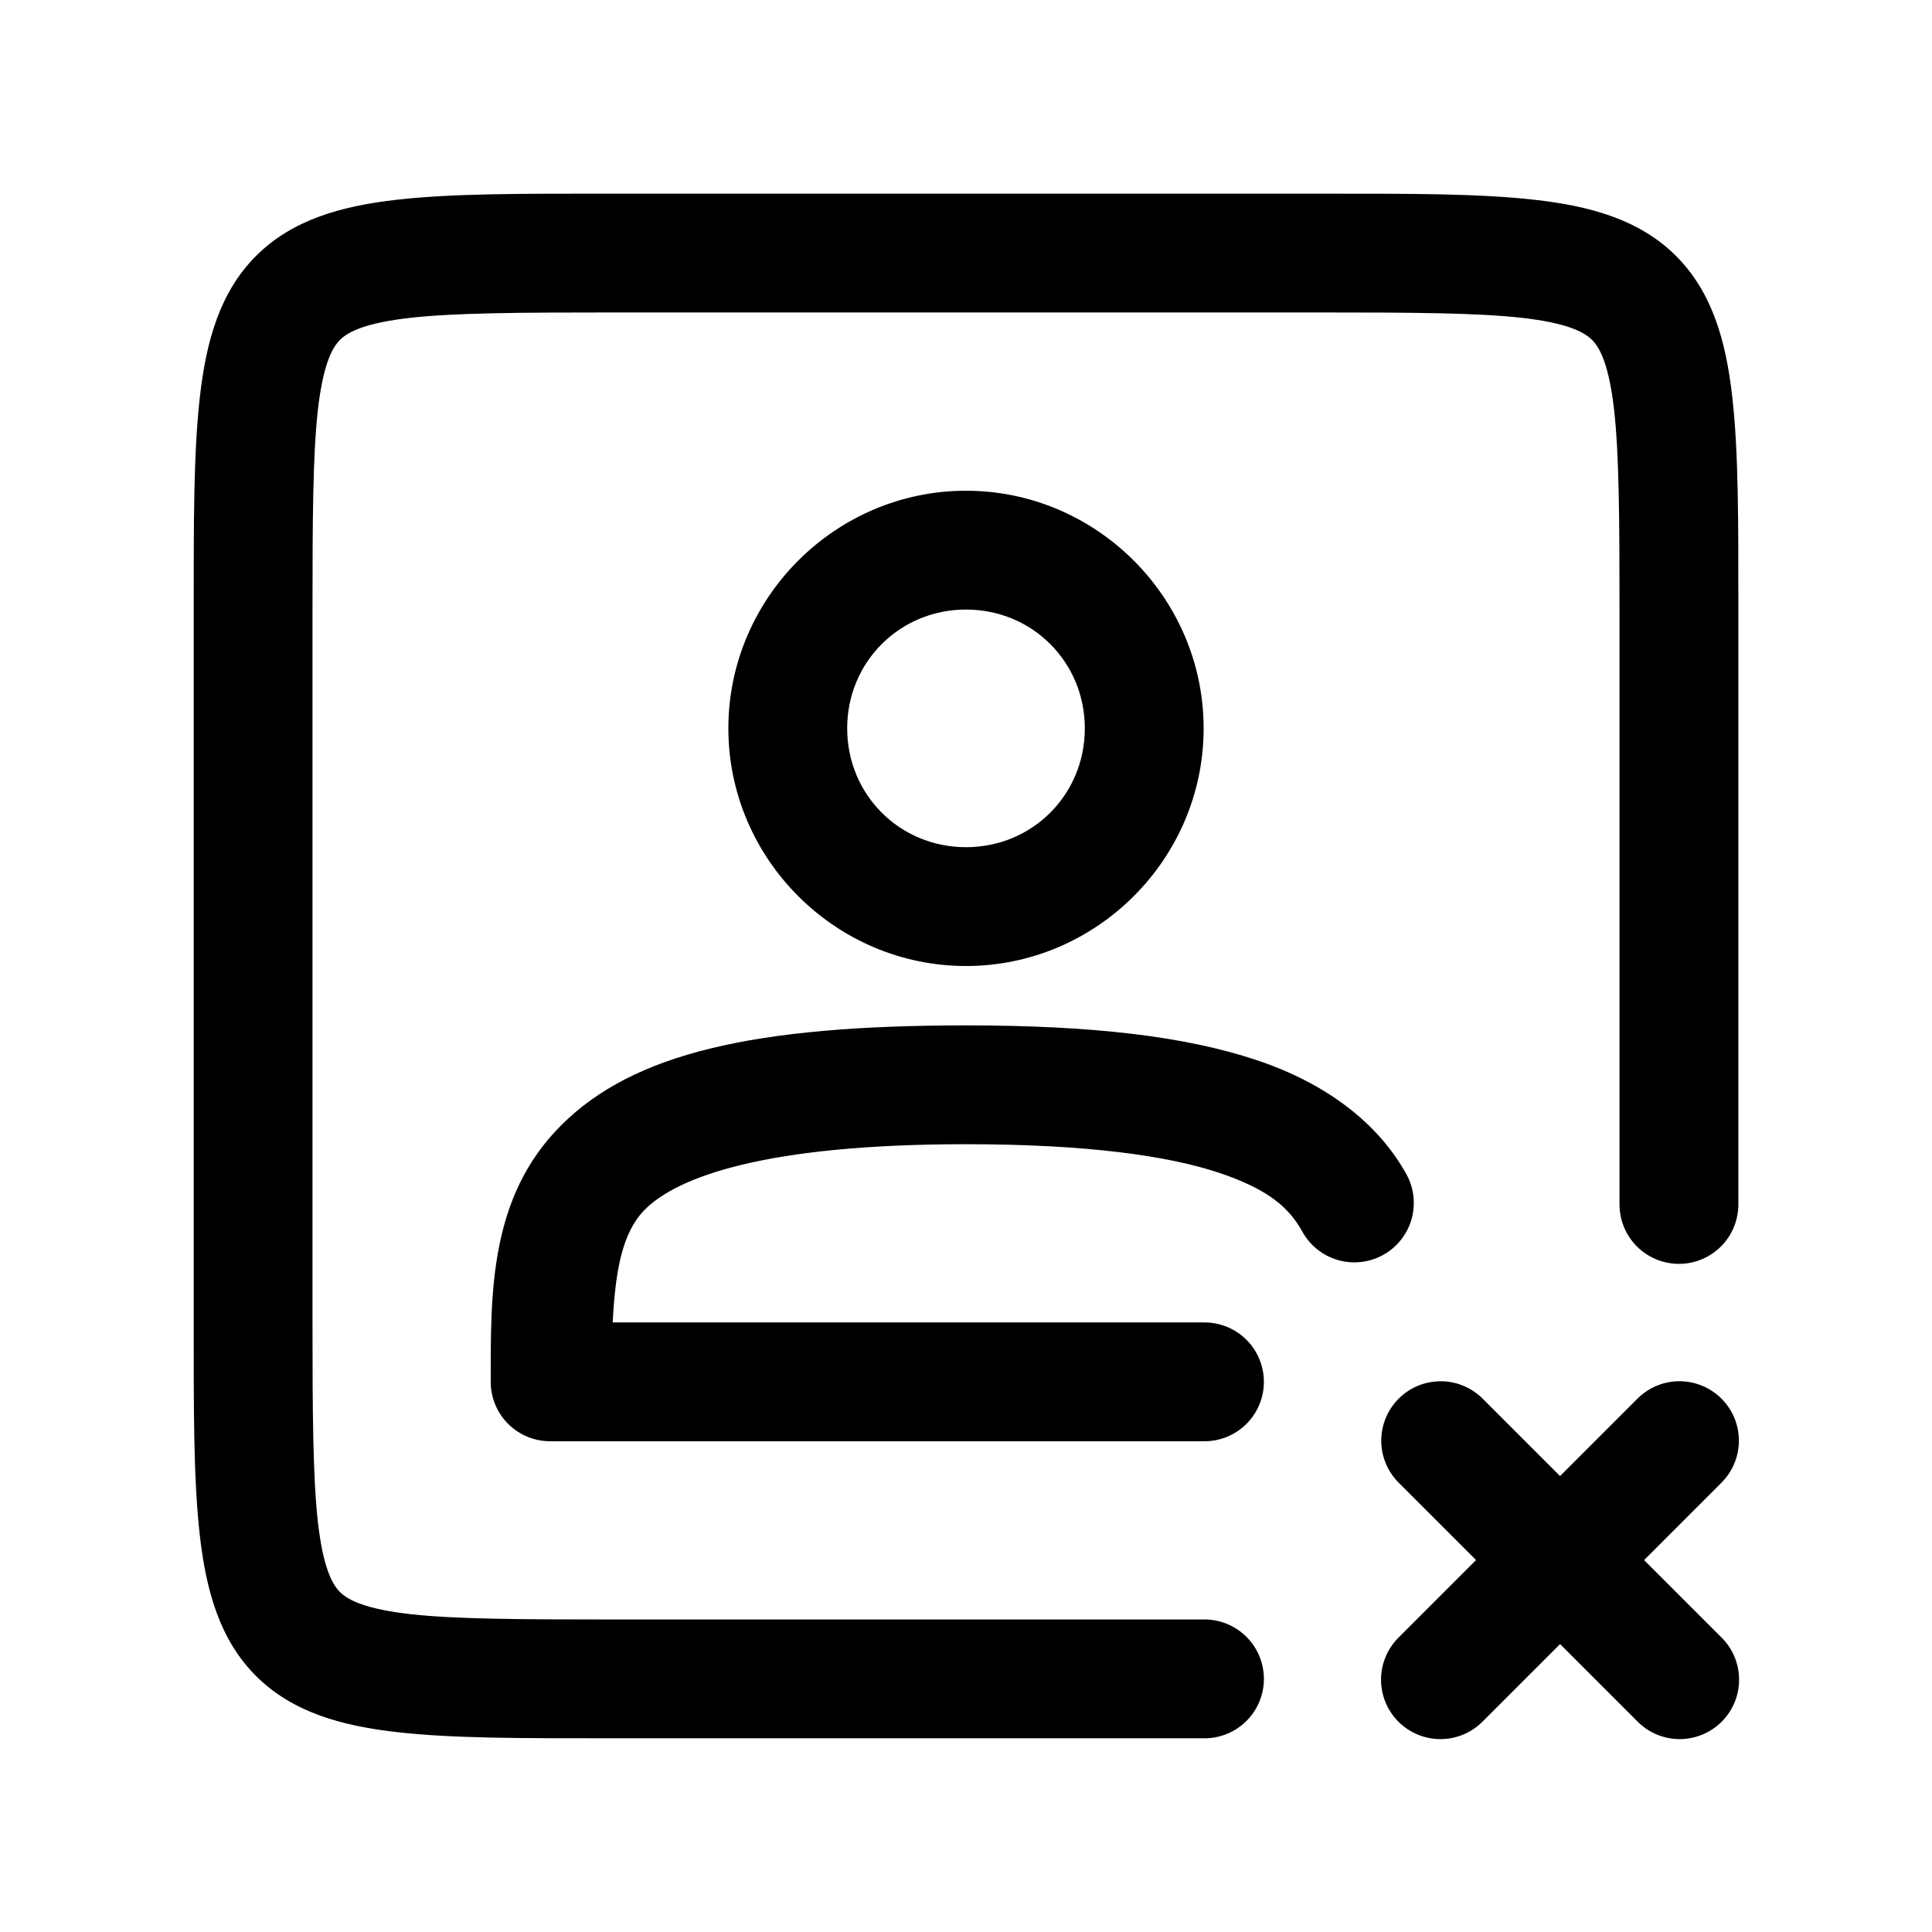 <?xml version="1.0" encoding="UTF-8"?>
<!-- Uploaded to: ICON Repo, www.svgrepo.com, Generator: ICON Repo Mixer Tools -->
<svg fill="#000000" width="800px" height="800px" version="1.1" viewBox="144 144 512 512" xmlns="http://www.w3.org/2000/svg">
 <g>
  <path d="m305.54 195.32c-23.551 0-41.441-0.062-56.242 1.598s-27.805 5.277-37.422 14.883c-9.617 9.605-13.242 22.613-14.914 37.422-1.672 14.812-1.629 32.723-1.629 56.305v188.93c0 23.551-0.062 41.441 1.598 56.242 1.66 14.801 5.277 27.805 14.883 37.422 9.605 9.617 22.613 13.242 37.422 14.914 14.812 1.672 32.723 1.629 56.305 1.629h157.44l-0.004 0.004c4.215 0.062 8.277-1.57 11.277-4.531 3.004-2.957 4.691-6.996 4.691-11.211 0-4.215-1.688-8.254-4.691-11.211-3-2.961-7.062-4.594-11.277-4.535h-157.44c-23.562 0-41.027-0.09-52.77-1.414-11.742-1.324-16.473-3.648-18.695-5.875-2.223-2.227-4.523-6.957-5.844-18.695-1.316-11.738-1.414-29.195-1.414-52.734v-188.93c0-23.562 0.09-41.027 1.414-52.77 1.324-11.742 3.648-16.473 5.875-18.695 2.227-2.223 6.957-4.523 18.695-5.844 11.738-1.316 29.195-1.414 52.734-1.414h188.93c23.562 0 41.027 0.09 52.77 1.414 11.742 1.324 16.473 3.648 18.695 5.875 2.223 2.227 4.523 6.957 5.844 18.695 1.316 11.738 1.414 29.195 1.414 52.734v157.44l0.004 0.004c-0.062 4.215 1.57 8.277 4.531 11.277 2.957 3 6.996 4.691 11.211 4.691 4.215 0 8.254-1.691 11.215-4.691 2.957-3 4.59-7.062 4.531-11.277v-157.44c0-23.551 0.062-41.441-1.598-56.242-1.66-14.801-5.277-27.805-14.883-37.422-9.605-9.617-22.613-13.242-37.422-14.914-14.812-1.672-32.723-1.629-56.305-1.629h-188.93z"/>
  <path d="m400 274.05c-34.594 0-62.977 28.383-62.977 62.977s28.383 62.977 62.977 62.977 62.977-28.383 62.977-62.977-28.383-62.977-62.977-62.977zm0 31.488c17.578 0 31.488 13.91 31.488 31.488 0 17.578-13.91 31.488-31.488 31.488s-31.488-13.91-31.488-31.488c0-17.578 13.91-31.488 31.488-31.488z"/>
  <path d="m400 415.74c-56.289 0-88.195 7.402-107.29 26.477s-18.664 44.594-18.664 67.988c0 4.176 1.66 8.18 4.609 11.133 2.953 2.953 6.957 4.609 11.133 4.609h173.19c4.211 0.062 8.273-1.57 11.277-4.531 3-2.957 4.688-6.996 4.688-11.211 0-4.215-1.688-8.254-4.688-11.211-3.004-2.961-7.066-4.594-11.277-4.535h-156.61c0.711-13.242 2.344-23.723 8.578-29.949 8.637-8.629 31.844-17.281 85.055-17.281 31.848 0 53.457 3.035 67.035 7.566 13.574 4.531 18.738 9.562 22.109 15.621h-0.004c2.027 3.66 5.422 6.363 9.445 7.516 4.023 1.152 8.336 0.656 11.992-1.375 3.656-2.035 6.352-5.441 7.496-9.465 1.141-4.027 0.633-8.34-1.41-11.992-7.383-13.273-20.883-23.895-39.668-30.164s-43.242-9.195-76.996-9.195z"/>
  <path d="m525.79 510.05c-4.199 0-8.227 1.68-11.18 4.664-2.957 2.984-4.598 7.023-4.562 11.223 0.039 4.203 1.754 8.211 4.766 11.141l20.355 20.355-20.355 20.355v0.004c-3.047 2.934-4.785 6.965-4.824 11.195-0.043 4.227 1.621 8.293 4.609 11.281 2.992 2.988 7.055 4.652 11.285 4.613 4.227-0.043 8.262-1.781 11.191-4.828l20.355-20.355 20.355 20.355h0.004c2.934 3.047 6.965 4.785 11.195 4.828 4.227 0.039 8.293-1.625 11.281-4.613 2.992-2.988 4.652-7.055 4.613-11.281-0.043-4.231-1.781-8.262-4.824-11.195l-20.355-20.355 20.355-20.355v-0.004c3.051-2.965 4.769-7.039 4.769-11.297 0-4.254-1.727-8.328-4.781-11.293-3.051-2.961-7.176-4.562-11.43-4.438-4.09 0.121-7.973 1.828-10.824 4.766l-20.355 20.355-20.355-20.355h-0.004c-2.961-3.047-7.031-4.766-11.285-4.766z"/>
 </g>
</svg>